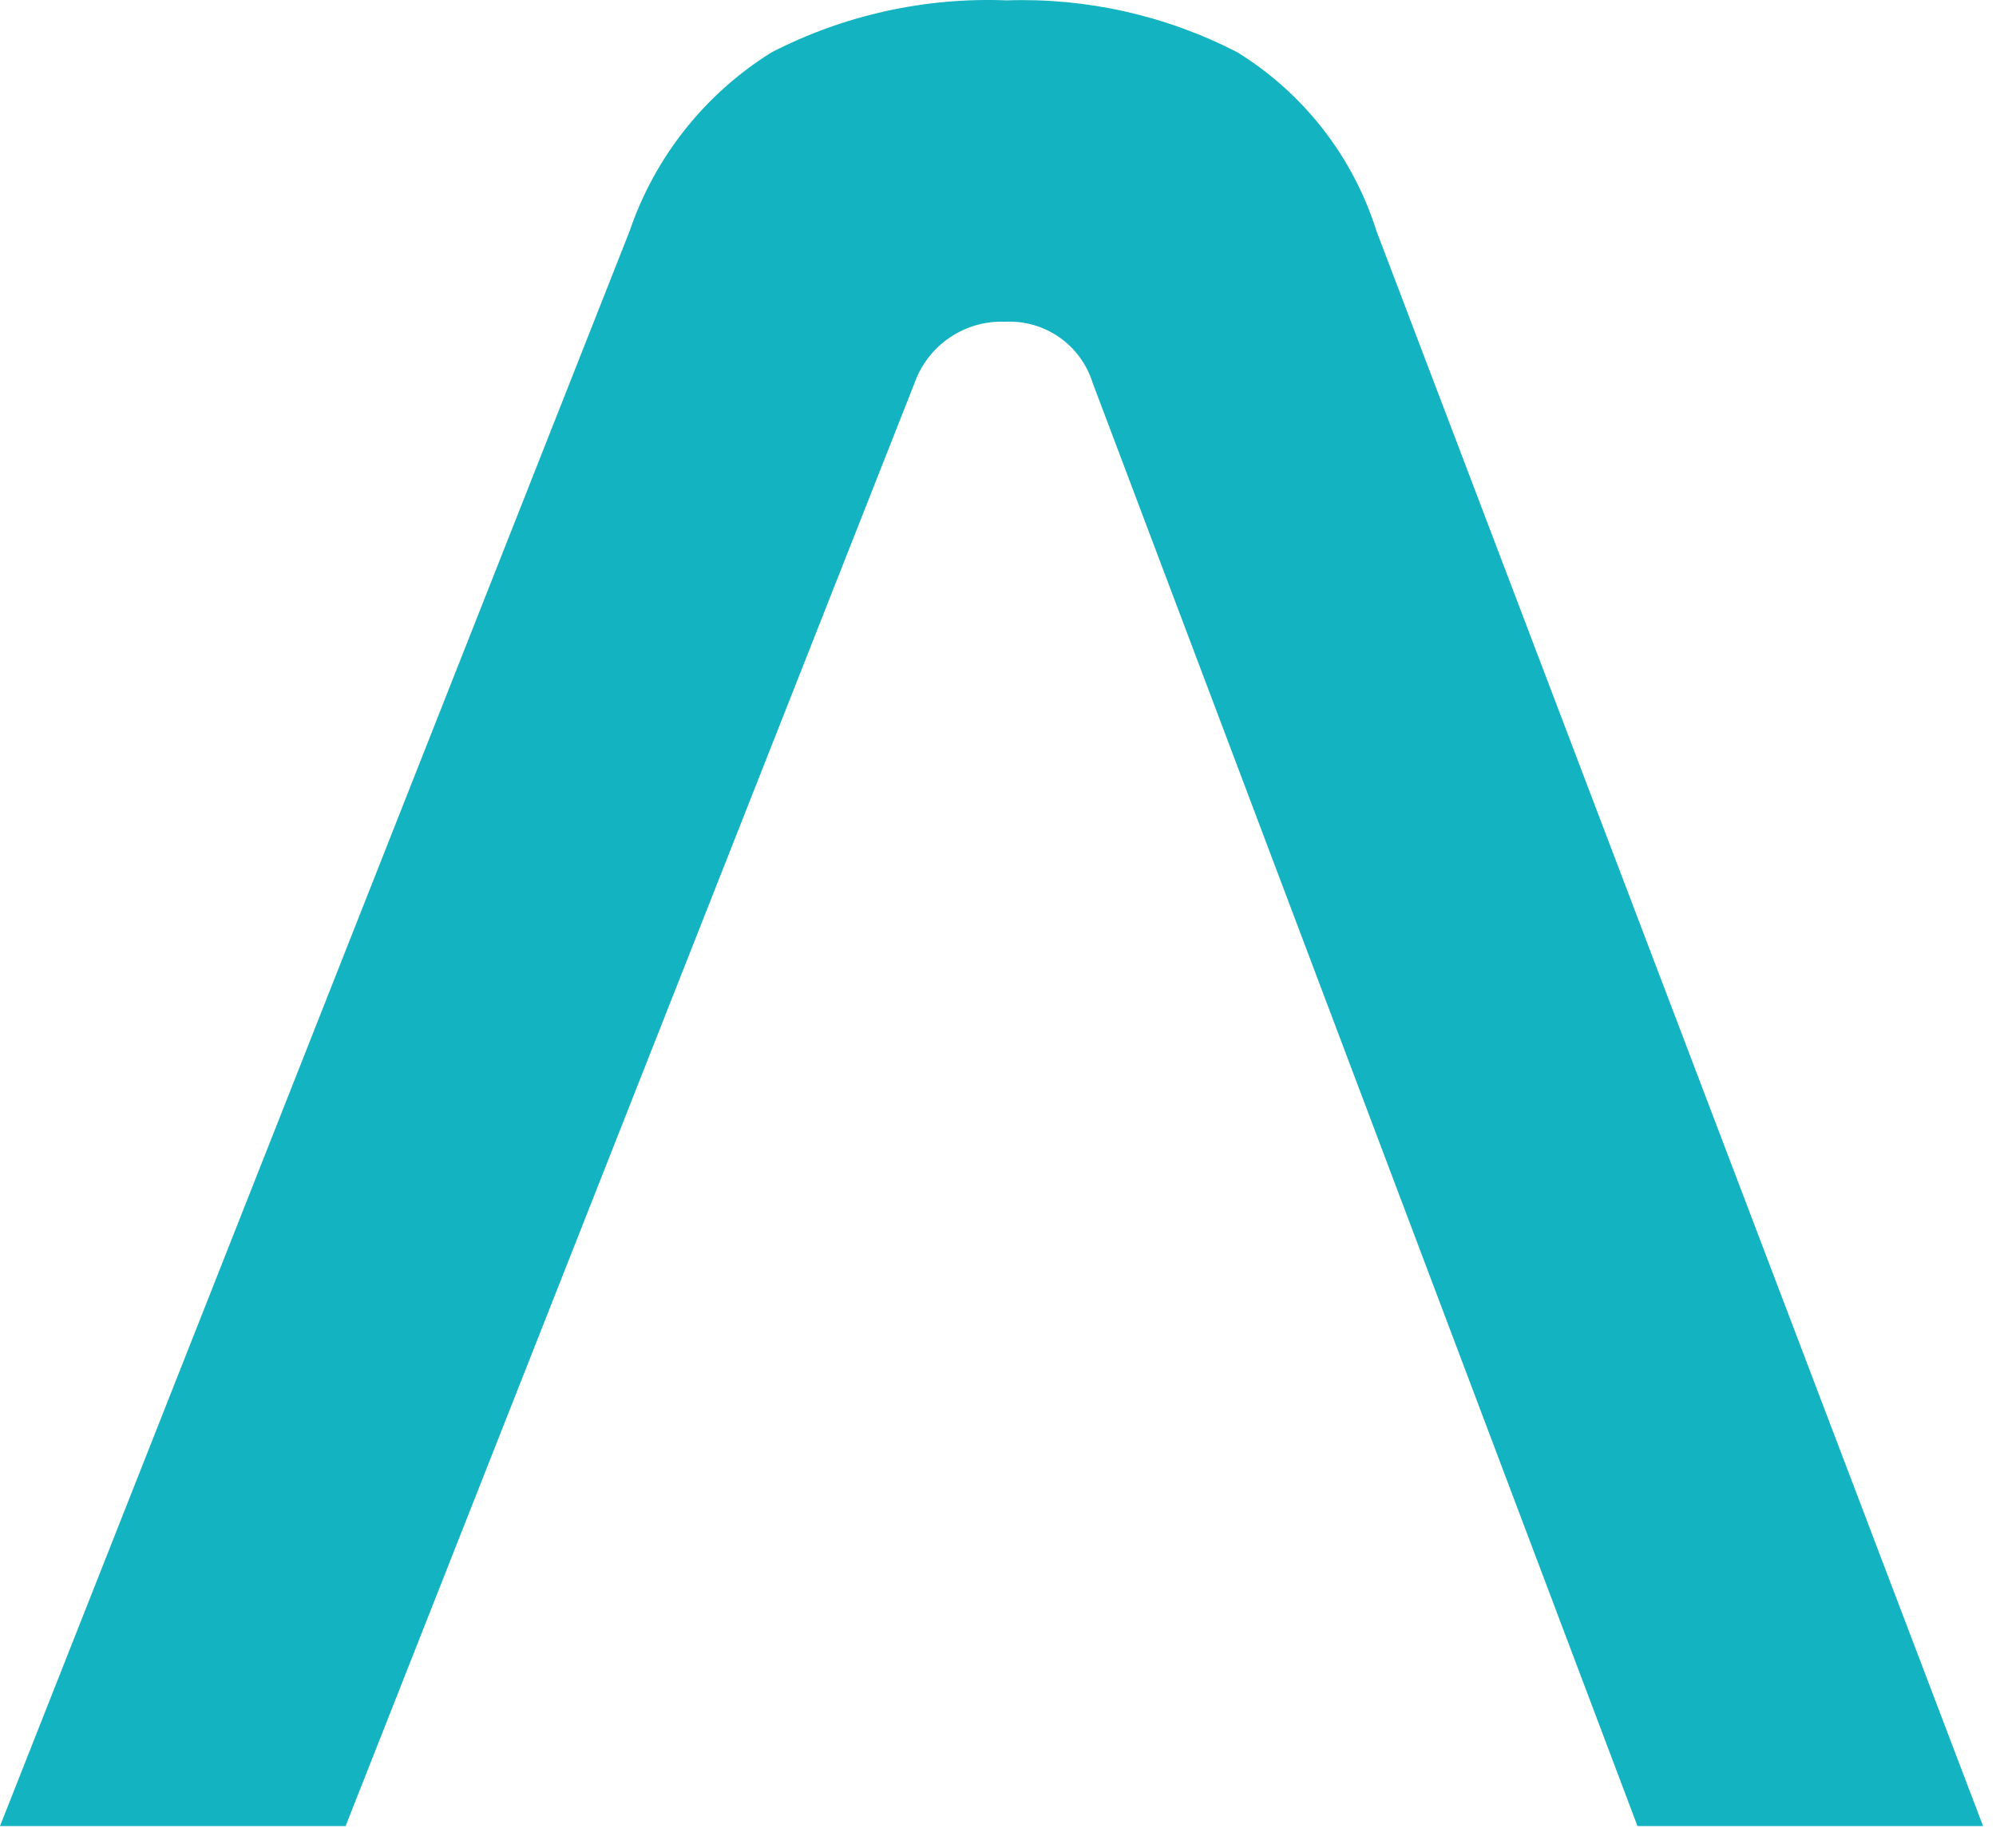 <svg width="81" height="75" viewBox="0 0 81 75" fill="none" xmlns="http://www.w3.org/2000/svg">
<path d="M14.024 74.117H0L25.547 9.389C26.572 6.37 28.613 3.801 31.321 2.119C34.265 0.608 37.55 -0.117 40.857 0.015C44.102 -0.094 47.321 0.631 50.207 2.119C52.905 3.783 54.913 6.364 55.863 9.389L80.475 74.117H66.451L44.34 15.537C44.107 14.788 43.632 14.138 42.988 13.689C42.345 13.24 41.57 13.019 40.787 13.059C39.991 13.027 39.206 13.251 38.546 13.697C37.886 14.142 37.386 14.787 37.117 15.537L14.024 74.117Z" fill="#13B3C1"/>
</svg>
